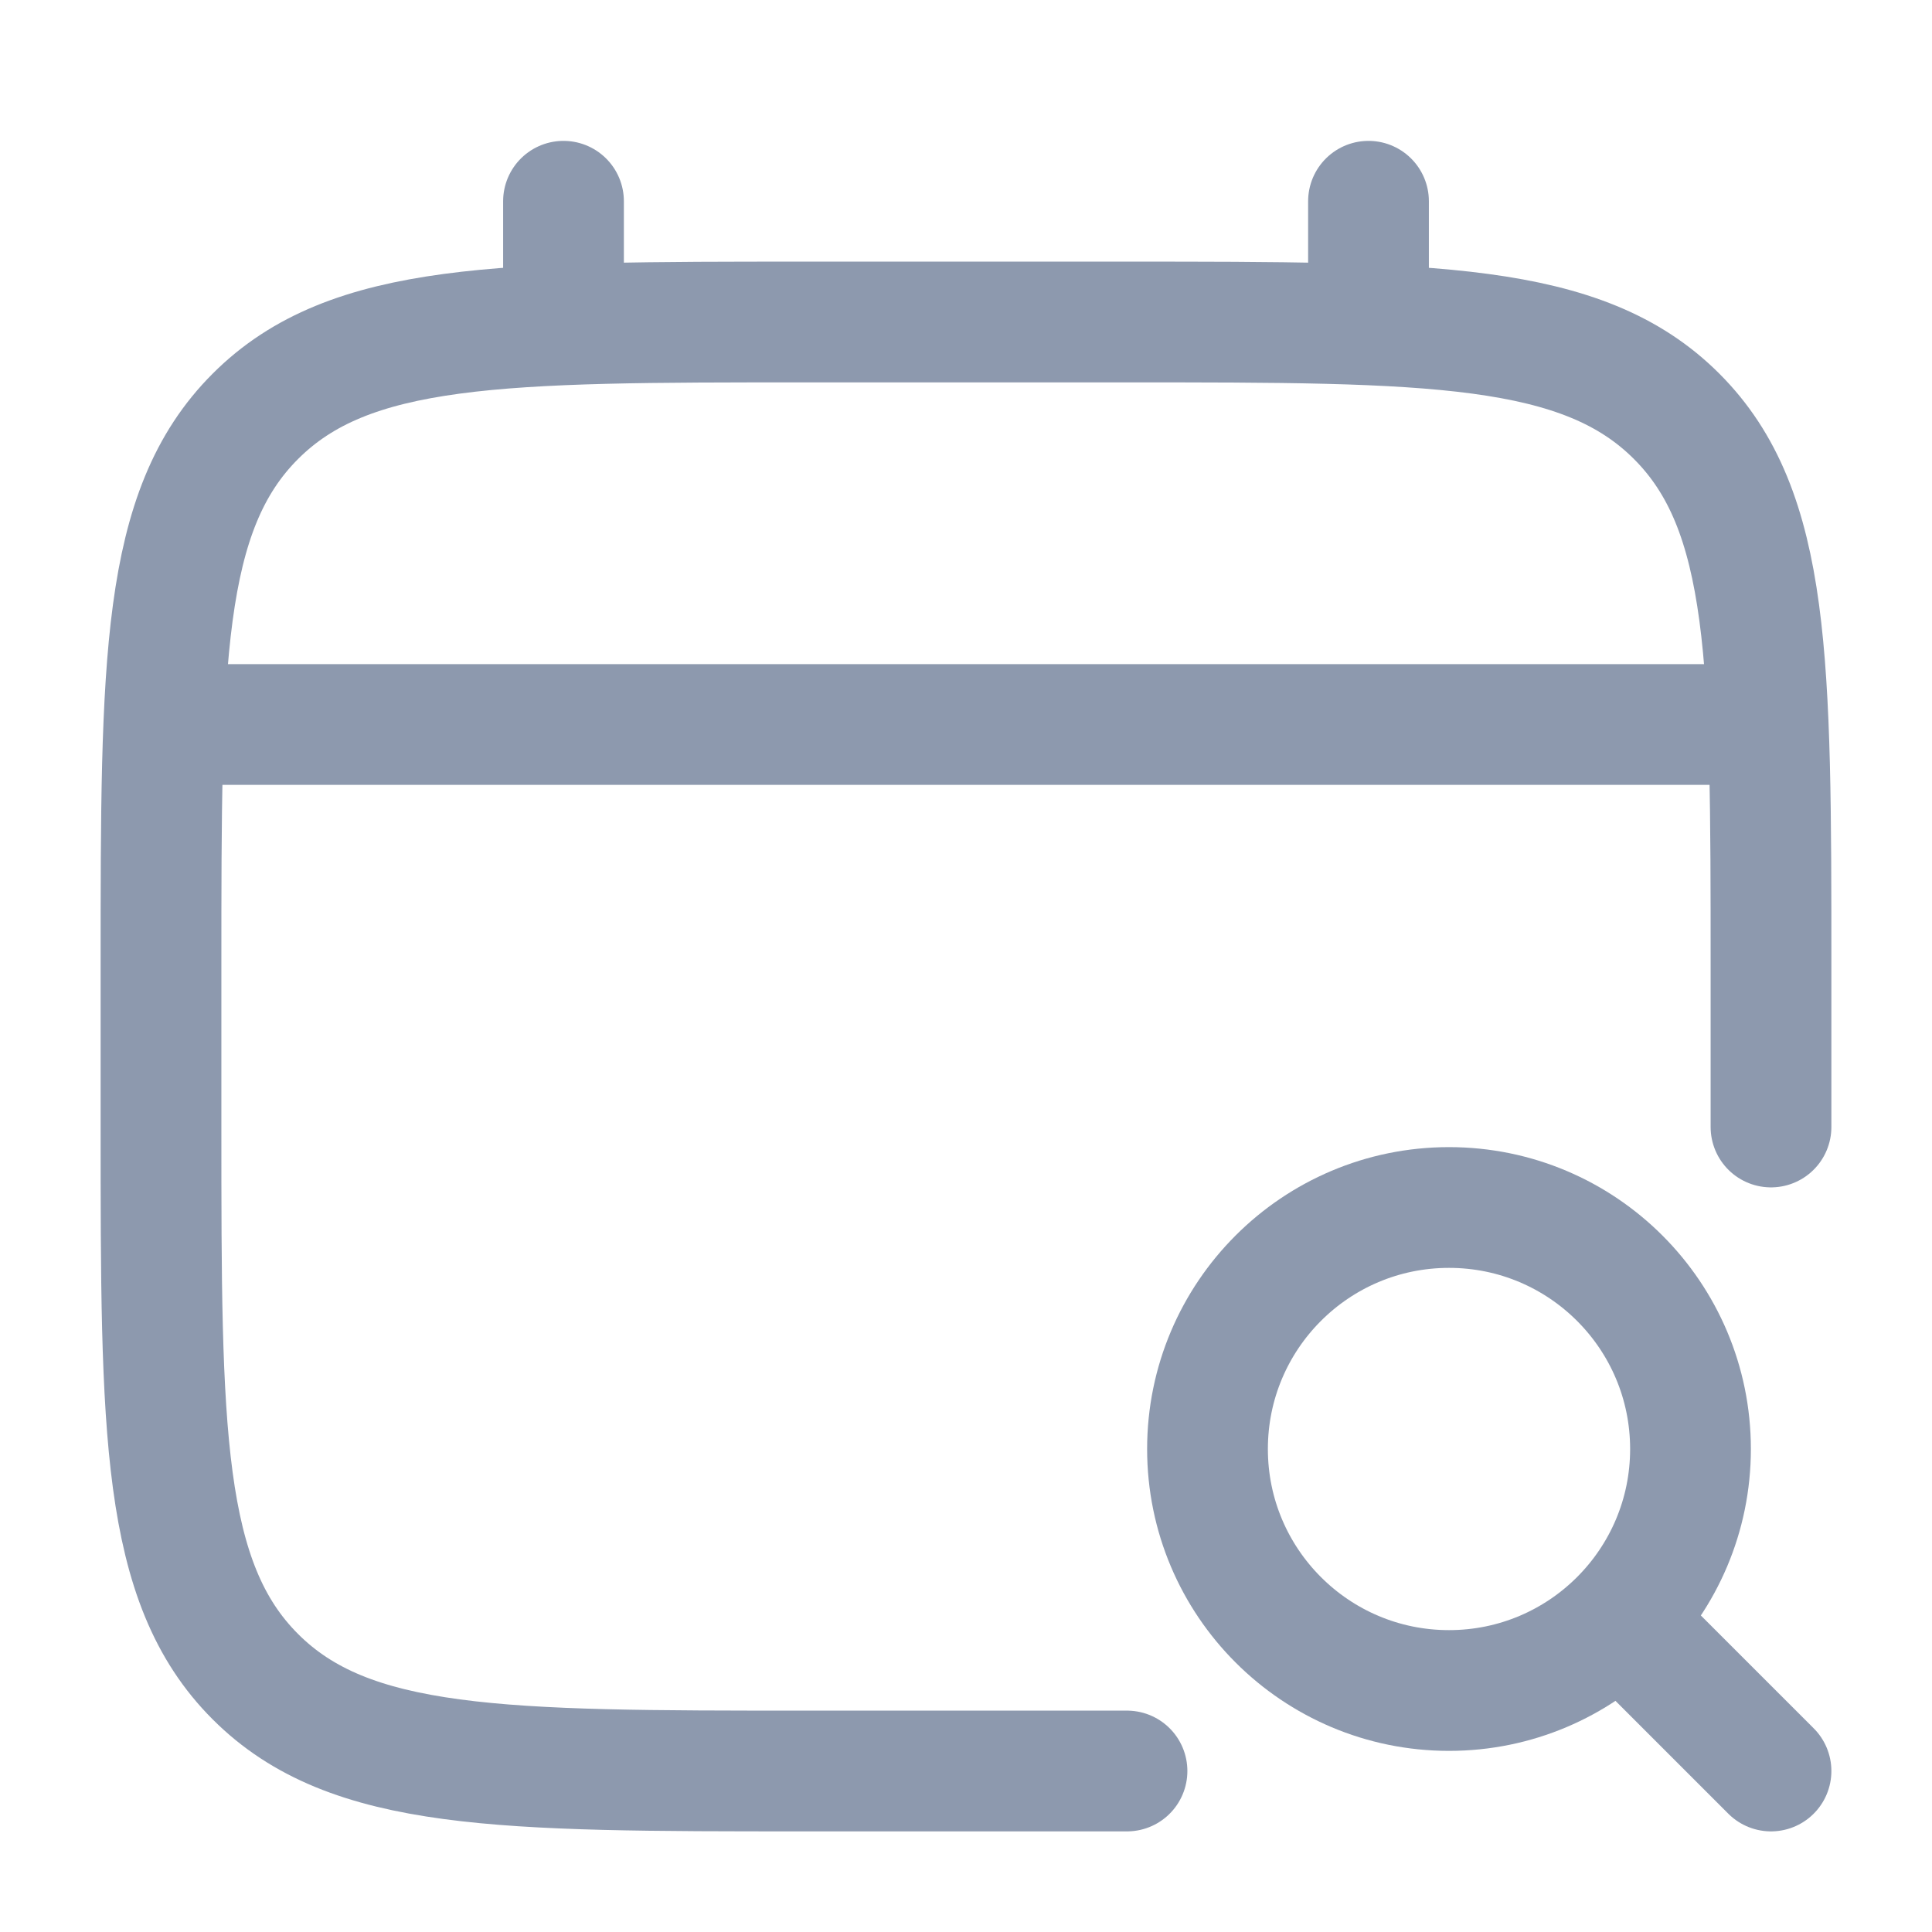 <?xml version="1.0" encoding="UTF-8"?> <svg xmlns="http://www.w3.org/2000/svg" width="24" height="24" viewBox="0 0 24 24" fill="none"><path d="M22 14V12C22 8.229 22 6.343 20.828 5.172C19.657 4 17.771 4 14 4H10C6.229 4 4.343 4 3.172 5.172C2 6.343 2 8.229 2 12V14C2 17.771 2 19.657 3.172 20.828C4.343 22 6.229 22 10 22H14" stroke="#8D99AE" stroke-width="1.5" stroke-linecap="round"></path><path d="M7 4V2.5" stroke="#8D99AE" stroke-width="1.5" stroke-linecap="round"></path><path d="M17 4V2.5" stroke="#8D99AE" stroke-width="1.5" stroke-linecap="round"></path><circle cx="18" cy="18" r="3" stroke="#8D99AE" stroke-width="1.5"></circle><path d="M20.5 20.5L22 22" stroke="#8D99AE" stroke-width="1.5" stroke-linecap="round"></path><path d="M2.5 9H21.5" stroke="#8D99AE" stroke-width="1.5" stroke-linecap="round"></path></svg> 